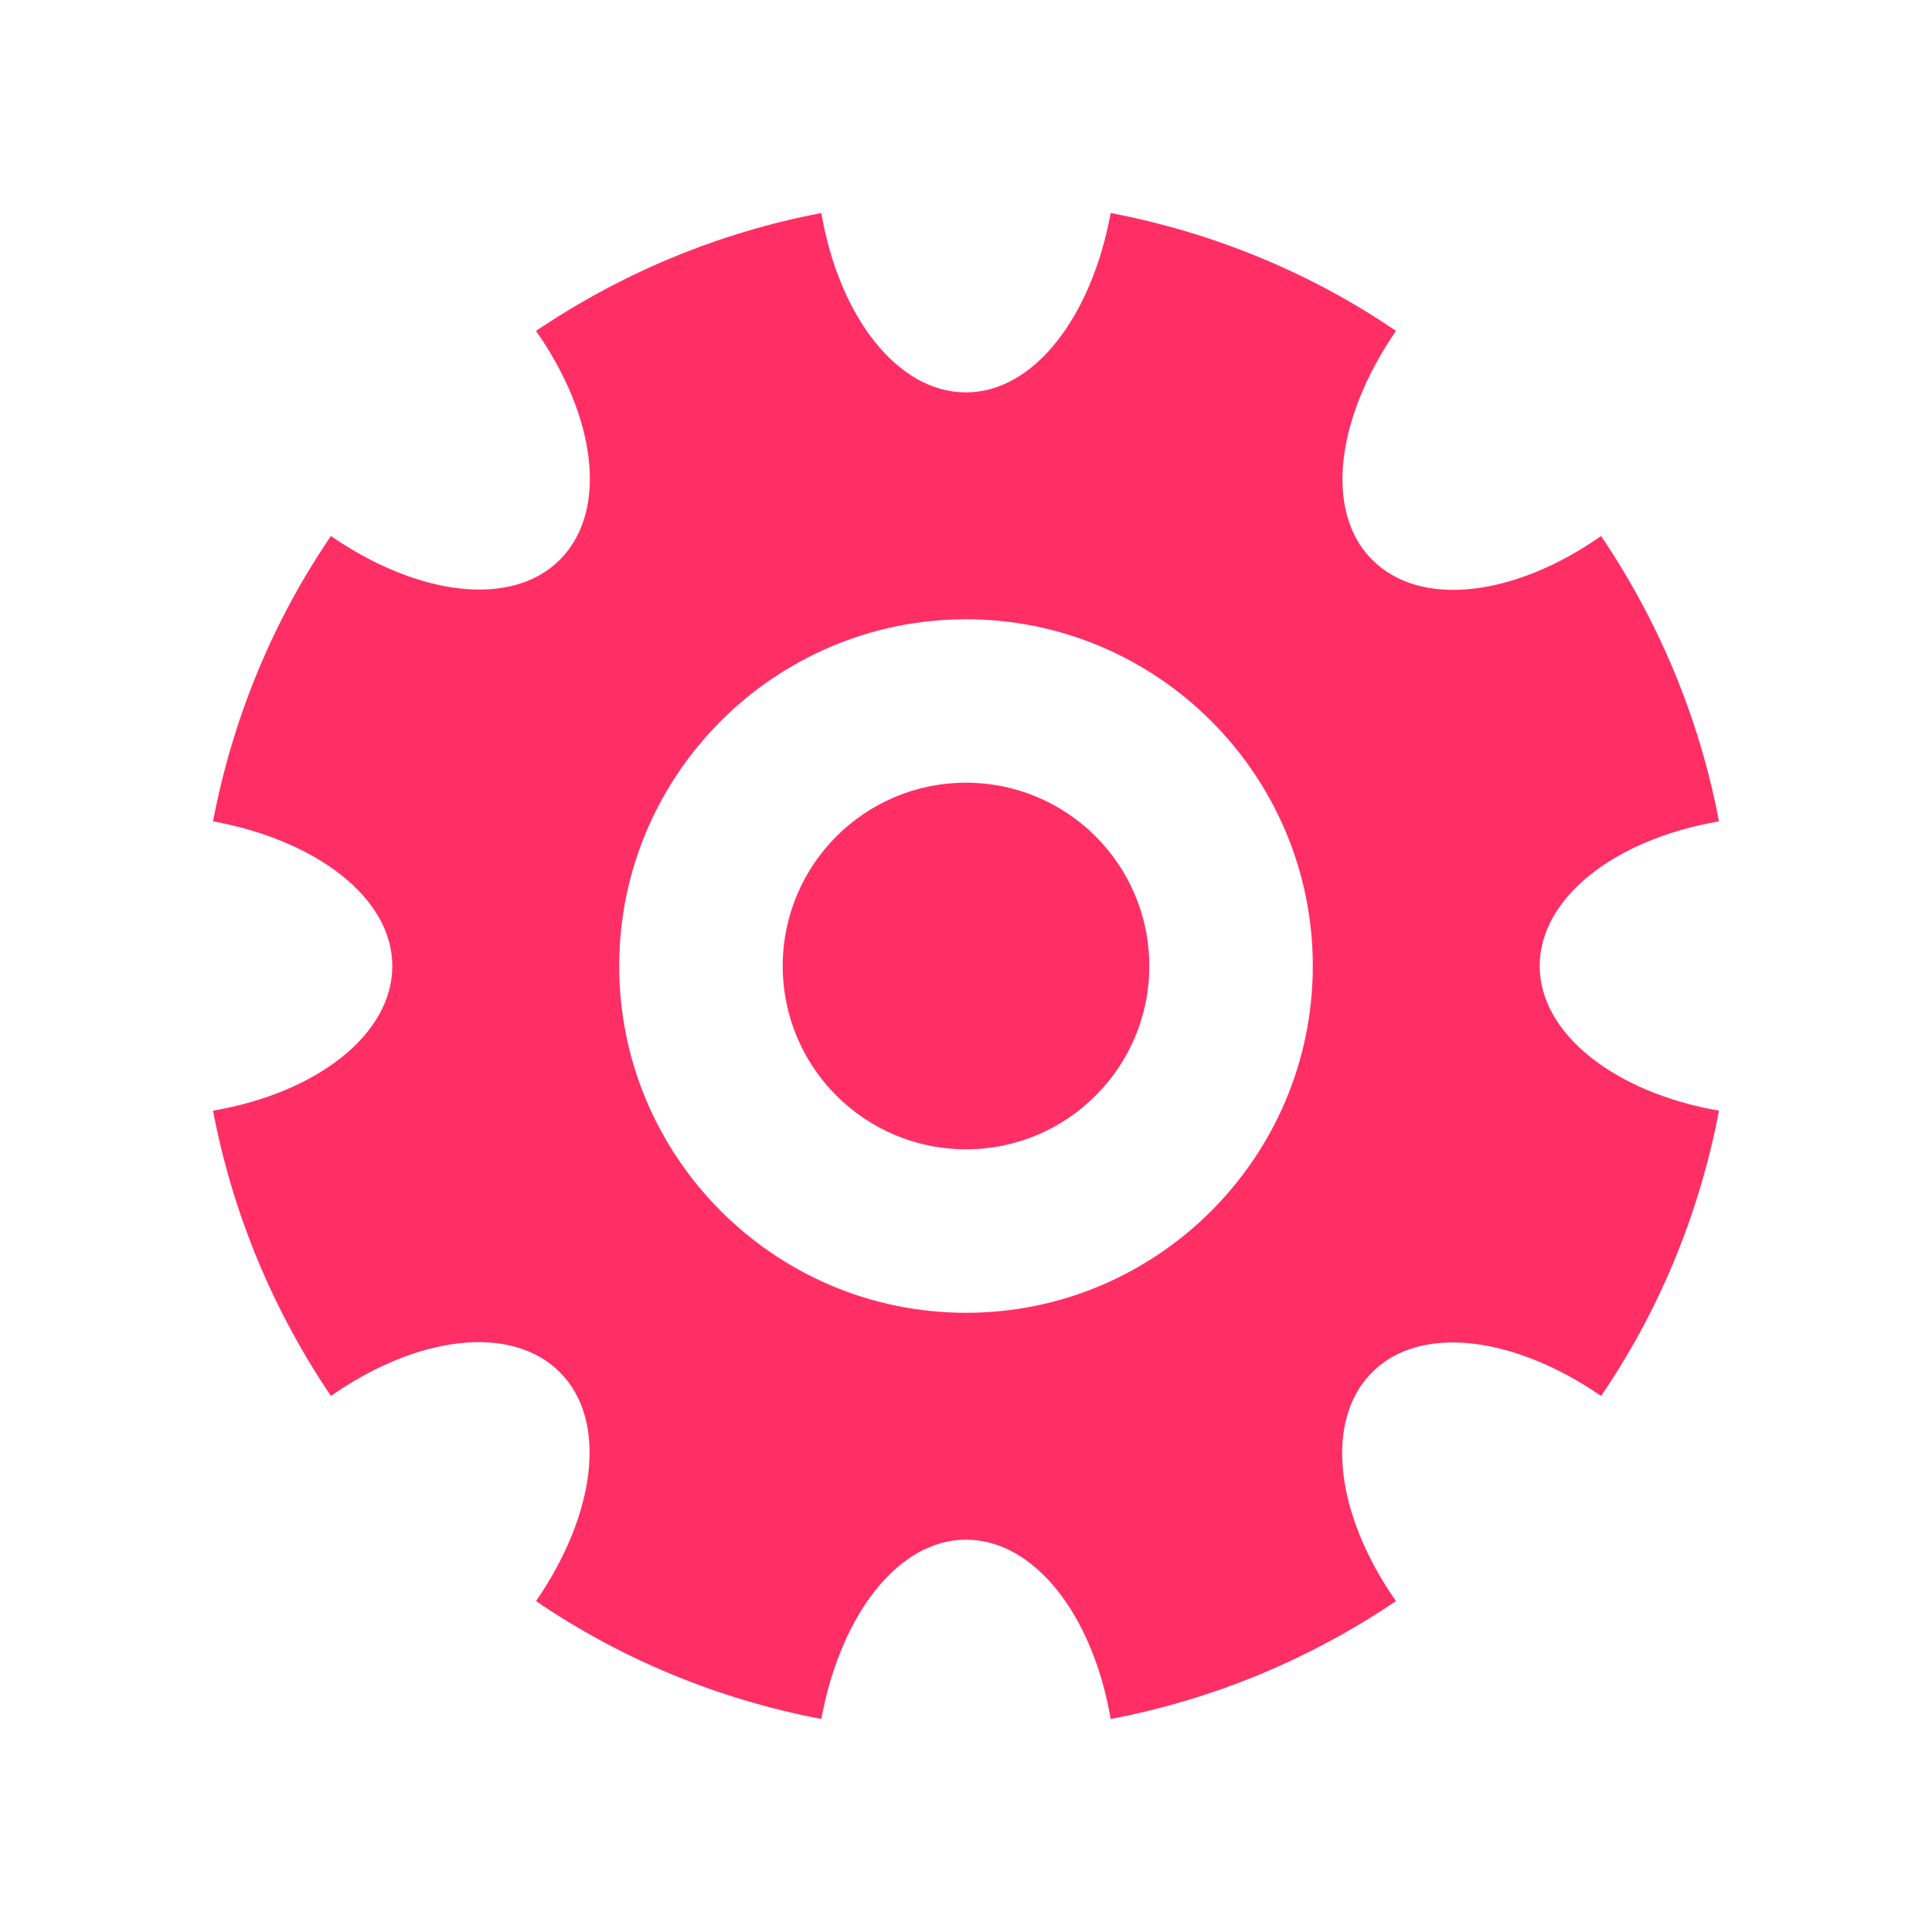 <svg width="32" height="32" viewBox="0 0 32 32" fill="none" xmlns="http://www.w3.org/2000/svg">
<path d="M25.502 16C25.502 14.868 26.749 13.9 28.472 13.604C28.144 11.881 27.471 10.289 26.519 8.878C25.091 9.879 23.532 10.076 22.728 9.272C21.924 8.468 22.137 6.909 23.122 5.481C21.727 4.529 20.119 3.857 18.396 3.528C18.084 5.235 17.132 6.499 16 6.499C14.868 6.499 13.899 5.251 13.604 3.528C11.881 3.857 10.289 4.529 8.878 5.481C9.879 6.909 10.076 8.468 9.272 9.272C8.468 10.076 6.909 9.863 5.481 8.878C4.529 10.273 3.856 11.881 3.528 13.604C5.235 13.916 6.498 14.868 6.498 16C6.498 17.132 5.251 18.101 3.528 18.396C3.856 20.119 4.529 21.711 5.481 23.122C6.909 22.121 8.468 21.924 9.272 22.728C10.076 23.532 9.863 25.091 8.878 26.519C10.273 27.471 11.881 28.144 13.604 28.472C13.916 26.765 14.868 25.502 16 25.502C17.132 25.502 18.101 26.749 18.396 28.472C20.119 28.144 21.711 27.471 23.122 26.519C22.121 25.091 21.924 23.532 22.728 22.728C23.532 21.924 25.091 22.138 26.519 23.122C27.471 21.727 28.144 20.119 28.472 18.396C26.765 18.101 25.502 17.132 25.502 16ZM16 21.744C12.833 21.744 10.256 19.167 10.256 16C10.256 12.833 12.833 10.257 16 10.257C19.167 10.257 21.744 12.833 21.744 16C21.744 19.167 19.167 21.744 16 21.744Z" fill="#FF2F66"/>
<path d="M16 19.036C17.677 19.036 19.036 17.677 19.036 16C19.036 14.323 17.677 12.964 16 12.964C14.323 12.964 12.964 14.323 12.964 16C12.964 17.677 14.323 19.036 16 19.036Z" fill="#FF2F66"/>
</svg>
